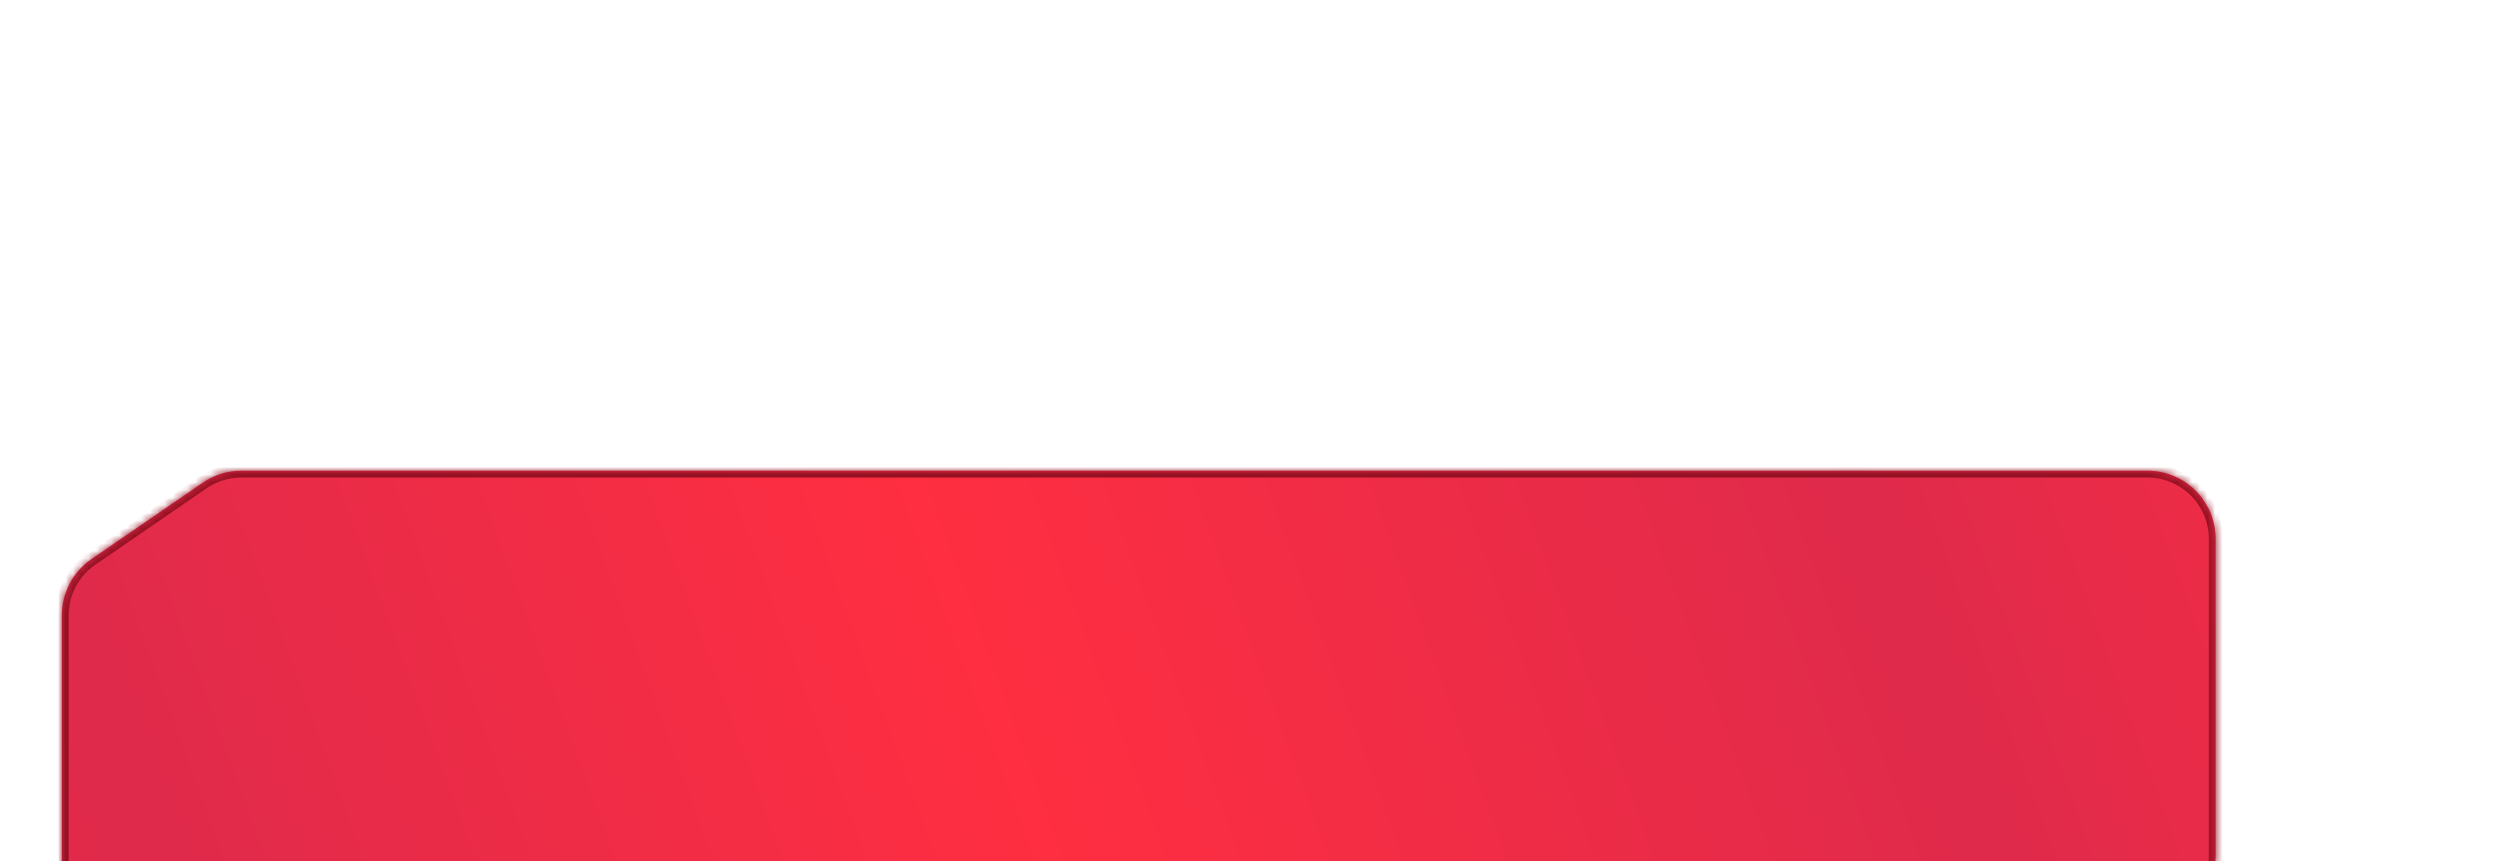 <?xml version="1.0" encoding="UTF-8"?> <svg xmlns="http://www.w3.org/2000/svg" width="328" height="113" viewBox="0 0 328 113" fill="none"><g filter="url(#filter0_ddddddii_4235_200)"><mask id="path-1-inside-1_4235_200" fill="white"><path d="M299.635 9C304.574 9 308.577 13.004 308.578 17.942V59.521C308.578 62.467 307.127 65.224 304.698 66.892L288.304 78.152C287.879 78.444 287.391 78.65 286.876 78.65H34.941C30.002 78.65 25.999 74.646 25.998 69.708V27.969C25.998 25.023 27.45 22.266 29.878 20.598L44.478 10.571C45.968 9.548 47.733 9 49.54 9H299.635Z"></path></mask><path d="M299.635 9C304.574 9 308.577 13.004 308.578 17.942V59.521C308.578 62.467 307.127 65.224 304.698 66.892L288.304 78.152C287.879 78.444 287.391 78.65 286.876 78.65H34.941C30.002 78.65 25.999 74.646 25.998 69.708V27.969C25.998 25.023 27.45 22.266 29.878 20.598L44.478 10.571C45.968 9.548 47.733 9 49.54 9H299.635Z" fill="url(#paint0_linear_4235_200)"></path><path d="M308.578 17.942L309.472 17.942L309.472 17.942L308.578 17.942ZM288.304 78.152L287.798 77.415L287.798 77.415L288.304 78.152ZM34.941 78.65L34.941 79.545H34.941V78.65ZM25.998 69.708L25.104 69.708L25.104 69.708L25.998 69.708ZM29.878 20.598L29.372 19.861L29.372 19.861L29.878 20.598ZM304.698 66.892L304.192 66.155L304.698 66.892ZM299.635 9V9.894C304.08 9.894 307.683 13.498 307.683 17.942L308.578 17.942L309.472 17.942C309.472 12.51 305.068 8.106 299.635 8.106V9ZM308.578 17.942H307.683V59.521H308.578H309.472V17.942H308.578ZM304.698 66.892L304.192 66.155L287.798 77.415L288.304 78.152L288.81 78.889L305.204 67.629L304.698 66.892ZM286.876 78.65V77.756H34.941V78.65V79.545H286.876V78.65ZM34.941 78.65L34.941 77.756C30.496 77.756 26.893 74.153 26.893 69.708L25.998 69.708L25.104 69.708C25.105 75.14 29.509 79.544 34.941 79.545L34.941 78.65ZM25.998 69.708H26.893V27.969H25.998H25.104V69.708H25.998ZM29.878 20.598L30.384 21.335L44.984 11.308L44.478 10.571L43.971 9.834L29.372 19.861L29.878 20.598ZM49.54 9V9.894H299.635V9V8.106H49.54V9ZM44.478 10.571L44.984 11.308C46.325 10.387 47.913 9.894 49.54 9.894V9V8.106C47.552 8.106 45.61 8.708 43.971 9.834L44.478 10.571ZM288.304 78.152L287.798 77.415C287.465 77.644 287.152 77.756 286.876 77.756V78.65V79.545C287.631 79.545 288.294 79.244 288.811 78.889L288.304 78.152ZM25.998 27.969H26.893C26.893 25.318 28.199 22.836 30.384 21.335L29.878 20.598L29.372 19.861C26.701 21.696 25.104 24.729 25.104 27.969H25.998ZM308.578 59.521H307.683C307.683 62.172 306.377 64.654 304.192 66.155L304.698 66.892L305.204 67.629C307.876 65.794 309.472 62.762 309.472 59.521H308.578Z" fill="#951123" mask="url(#path-1-inside-1_4235_200)"></path></g><defs><filter id="filter0_ddddddii_4235_200" x="0.96" y="0.058" width="326.397" height="112.574" filterUnits="userSpaceOnUse" color-interpolation-filters="sRGB"><feFlood flood-opacity="0" result="BackgroundImageFix"></feFlood><feColorMatrix in="SourceAlpha" type="matrix" values="0 0 0 0 0 0 0 0 0 0 0 0 0 0 0 0 0 0 127 0" result="hardAlpha"></feColorMatrix><feOffset dx="-3.577" dy="0.894"></feOffset><feGaussianBlur stdDeviation="2.236"></feGaussianBlur><feColorMatrix type="matrix" values="0 0 0 0 0.024 0 0 0 0 0.086 0 0 0 0 0.227 0 0 0 0.02 0"></feColorMatrix><feBlend mode="normal" in2="BackgroundImageFix" result="effect1_dropShadow_4235_200"></feBlend><feColorMatrix in="SourceAlpha" type="matrix" values="0 0 0 0 0 0 0 0 0 0 0 0 0 0 0 0 0 0 127 0" result="hardAlpha"></feColorMatrix><feOffset dx="-3.577" dy="3.577"></feOffset><feGaussianBlur stdDeviation="3.13"></feGaussianBlur><feColorMatrix type="matrix" values="0 0 0 0 0.024 0 0 0 0 0.086 0 0 0 0 0.227 0 0 0 0.5 0"></feColorMatrix><feBlend mode="normal" in2="effect1_dropShadow_4235_200" result="effect2_dropShadow_4235_200"></feBlend><feColorMatrix in="SourceAlpha" type="matrix" values="0 0 0 0 0 0 0 0 0 0 0 0 0 0 0 0 0 0 127 0" result="hardAlpha"></feColorMatrix><feOffset dx="-2.683" dy="8.942"></feOffset><feGaussianBlur stdDeviation="5.813"></feGaussianBlur><feColorMatrix type="matrix" values="0 0 0 0 0.024 0 0 0 0 0.086 0 0 0 0 0.227 0 0 0 0.04 0"></feColorMatrix><feBlend mode="normal" in2="effect2_dropShadow_4235_200" result="effect3_dropShadow_4235_200"></feBlend><feColorMatrix in="SourceAlpha" type="matrix" values="0 0 0 0 0 0 0 0 0 0 0 0 0 0 0 0 0 0 127 0" result="hardAlpha"></feColorMatrix><feOffset dx="-1.788" dy="12.519"></feOffset><feGaussianBlur stdDeviation="8.942"></feGaussianBlur><feColorMatrix type="matrix" values="0 0 0 0 0.024 0 0 0 0 0.086 0 0 0 0 0.227 0 0 0 0.04 0"></feColorMatrix><feBlend mode="normal" in2="effect3_dropShadow_4235_200" result="effect4_dropShadow_4235_200"></feBlend><feColorMatrix in="SourceAlpha" type="matrix" values="0 0 0 0 0 0 0 0 0 0 0 0 0 0 0 0 0 0 127 0" result="hardAlpha"></feColorMatrix><feOffset dx="-2.683" dy="12.519"></feOffset><feGaussianBlur stdDeviation="10.731"></feGaussianBlur><feColorMatrix type="matrix" values="0 0 0 0 0.024 0 0 0 0 0.086 0 0 0 0 0.227 0 0 0 0.05 0"></feColorMatrix><feBlend mode="normal" in2="effect4_dropShadow_4235_200" result="effect5_dropShadow_4235_200"></feBlend><feColorMatrix in="SourceAlpha" type="matrix" values="0 0 0 0 0 0 0 0 0 0 0 0 0 0 0 0 0 0 127 0" result="hardAlpha"></feColorMatrix><feOffset dx="-3.577" dy="12.519"></feOffset><feGaussianBlur stdDeviation="10.731"></feGaussianBlur><feColorMatrix type="matrix" values="0 0 0 0 0.023 0 0 0 0 0.087 0 0 0 0 0.226 0 0 0 0.5 0"></feColorMatrix><feBlend mode="normal" in2="effect5_dropShadow_4235_200" result="effect6_dropShadow_4235_200"></feBlend><feBlend mode="normal" in="SourceGraphic" in2="effect6_dropShadow_4235_200" result="shape"></feBlend><feColorMatrix in="SourceAlpha" type="matrix" values="0 0 0 0 0 0 0 0 0 0 0 0 0 0 0 0 0 0 127 0" result="hardAlpha"></feColorMatrix><feOffset dy="5.365"></feOffset><feGaussianBlur stdDeviation="2.817"></feGaussianBlur><feComposite in2="hardAlpha" operator="arithmetic" k2="-1" k3="1"></feComposite><feColorMatrix type="matrix" values="0 0 0 0 1 0 0 0 0 0.305 0 0 0 0 0.305 0 0 0 1 0"></feColorMatrix><feBlend mode="normal" in2="shape" result="effect7_innerShadow_4235_200"></feBlend><feColorMatrix in="SourceAlpha" type="matrix" values="0 0 0 0 0 0 0 0 0 0 0 0 0 0 0 0 0 0 127 0" result="hardAlpha"></feColorMatrix><feOffset dy="-3.577"></feOffset><feGaussianBlur stdDeviation="1.967"></feGaussianBlur><feComposite in2="hardAlpha" operator="arithmetic" k2="-1" k3="1"></feComposite><feColorMatrix type="matrix" values="0 0 0 0 0.354 0 0 0 0 0.02 0 0 0 0 0.057 0 0 0 1 0"></feColorMatrix><feBlend mode="normal" in2="effect7_innerShadow_4235_200" result="effect8_innerShadow_4235_200"></feBlend></filter><linearGradient id="paint0_linear_4235_200" x1="351.948" y1="-29.611" x2="-77.493" y2="127.085" gradientUnits="userSpaceOnUse"><stop stop-color="#FF2E41"></stop><stop offset="0.216" stop-color="#DF2A4B"></stop><stop offset="0.471" stop-color="#FF2E41"></stop><stop offset="0.712" stop-color="#DF2A4B"></stop><stop offset="1" stop-color="#FF2E41"></stop></linearGradient></defs></svg> 
